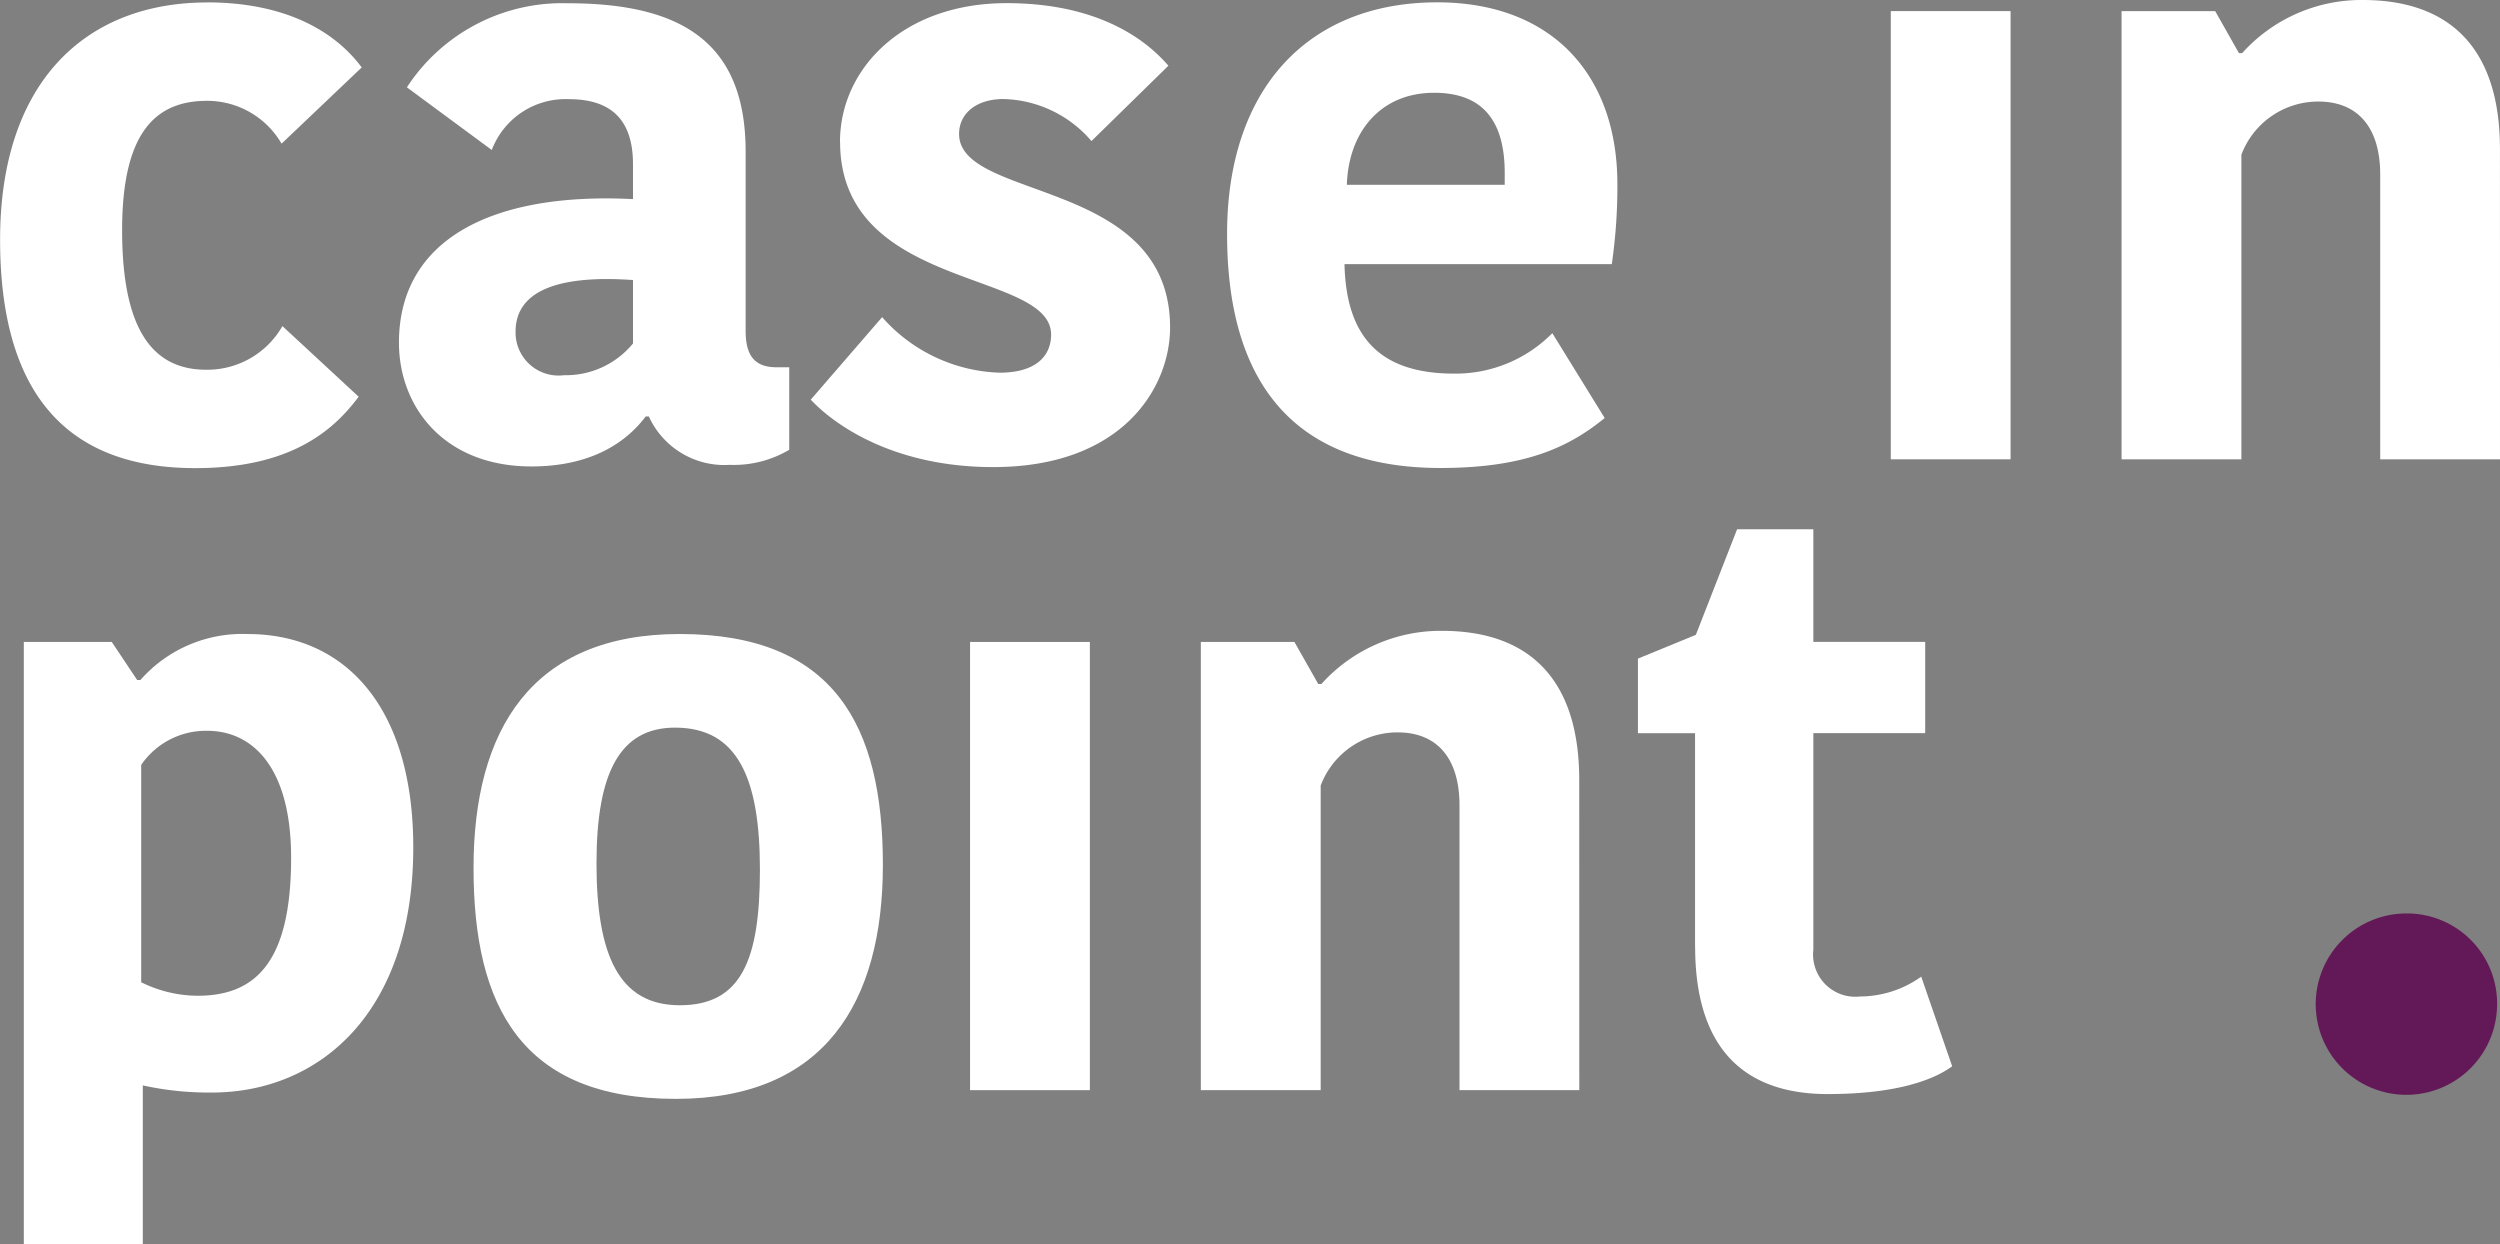 <?xml version="1.0" encoding="UTF-8"?> <svg xmlns="http://www.w3.org/2000/svg" width="127.888" height="63.639" viewBox="0 0 127.888 63.639"><rect x="0" y="0" width="127.888" height="63.639" fill="#808080" stroke="none"/><defs><style>.a{fill:#fff;}.b{fill:#631957;}</style></defs><g transform="translate(-6229.171 -2945.939)"><path class="a" d="M6239.762,2946.061c3.692,0,6.37,1.258,7.913,3.327l-4.1,3.9a4.4,4.4,0,0,0-3.814-2.191c-2.638,0-4.343,1.623-4.343,6.614,0,4.87,1.421,7.142,4.3,7.142a4.425,4.425,0,0,0,3.9-2.232l3.9,3.612c-1.3,1.745-3.491,3.653-8.36,3.653-6.209,0-9.982-3.409-9.982-11.688,0-8.075,4.382-12.133,10.591-12.133"></path><path class="a" d="M6261.552,2960.264c-4.019-.284-6.007.649-6.007,2.638a2.2,2.2,0,0,0,2.476,2.231,4.446,4.446,0,0,0,3.531-1.623Zm5.762-6.574v9.171c0,1.3.486,1.866,1.583,1.866h.648v4.221a5.579,5.579,0,0,1-3.043.771,4.247,4.247,0,0,1-4.139-2.475h-.163c-.851,1.136-2.556,2.556-5.843,2.556-4.464,0-6.777-3.043-6.777-6.331,0-5.275,4.748-7.71,11.972-7.344v-1.786c0-2.557-1.421-3.327-3.288-3.327a4.032,4.032,0,0,0-3.936,2.6l-4.342-3.206a9.485,9.485,0,0,1,8.238-4.3c5.843,0,9.09,2.03,9.09,7.589"></path><path class="a" d="M6272.141,2953.2c0-3.733,3.206-7.1,8.522-7.1,4.139,0,6.777,1.46,8.278,3.2l-3.936,3.855a6.116,6.116,0,0,0-4.5-2.15c-1.379,0-2.272.73-2.272,1.785,0,3.45,10.794,2.232,10.794,9.9,0,3.044-2.394,7.143-9.049,7.143-5.032,0-8.075-2.111-9.333-3.449l3.652-4.221a8.361,8.361,0,0,0,6.006,2.841c1.907,0,2.637-.893,2.637-1.949,0-3.326-10.794-2.231-10.794-9.86"></path><path class="a" d="M6298.07,2955.394h8.075v-.609c0-2.678-1.136-4.1-3.611-4.1-2.76,0-4.383,2.029-4.464,4.707m13.189,11.931c-1.786,1.46-4.018,2.556-8.4,2.556-7.224,0-10.916-4.057-10.916-11.971,0-7.426,4.139-11.849,10.753-11.849,5.844,0,9.212,3.692,9.212,9.292a27.623,27.623,0,0,1-.285,4.1h-13.674c.081,3.612,1.7,5.6,5.6,5.6a6.946,6.946,0,0,0,5.031-2.069Z"></path><rect class="a" width="6.127" height="22.928" transform="translate(6325.895 2946.507)"></rect><path class="a" d="M6357.059,2969.435h-6.128v-14.568c0-2.354-1.1-3.733-3.164-3.733a4.2,4.2,0,0,0-3.937,2.718v15.583H6337.7v-22.928h4.789l1.217,2.151h.162a8.2,8.2,0,0,1,6.168-2.719c4.465,0,7.021,2.475,7.021,7.629Z"></path><path class="a" d="M6239.275,2996.877c2.962,0,4.788-1.7,4.788-7.061,0-4.544-1.907-6.493-4.3-6.493a4.013,4.013,0,0,0-3.369,1.745v11.119a6.564,6.564,0,0,0,2.882.69m.73,4.951a15.739,15.739,0,0,1-3.53-.365v8.115h-6.087v-30.8h4.5l1.3,1.948h.164a6.946,6.946,0,0,1,5.477-2.353c5.032,0,8.482,3.774,8.482,10.915,0,8.441-4.789,12.54-10.308,12.54"></path><path class="a" d="M6263.945,2997.363c3.125,0,4.1-2.271,4.1-6.938,0-4.748-1.177-7.264-4.342-7.264-2.8,0-4.018,2.273-4.018,6.94,0,4.747,1.176,7.262,4.261,7.262m-10.551-7.019c0-7.061,2.963-11.972,10.551-11.972,7.913,0,10.389,4.708,10.389,11.809,0,7.061-3,11.971-10.592,11.971-7.873,0-10.348-4.706-10.348-11.808"></path><rect class="a" width="6.128" height="22.928" transform="translate(6278.795 2978.778)"></rect><path class="a" d="M6309.96,3001.706h-6.128v-14.568c0-2.354-1.1-3.734-3.165-3.734a4.2,4.2,0,0,0-3.936,2.719v15.583H6290.6v-22.928h4.788l1.218,2.151h.162a8.2,8.2,0,0,1,6.168-2.719c4.464,0,7.021,2.476,7.021,7.629Z"></path><path class="a" d="M6315.882,2994.361v-10.916h-2.922v-3.815l2.963-1.217,2.11-5.4h3.9v5.762h5.722v4.667h-5.722v11.079a2.16,2.16,0,0,0,2.394,2.393,5.405,5.405,0,0,0,3.125-1.014l1.583,4.585c-.772.569-2.557,1.421-6.372,1.421-3.936,0-6.777-1.989-6.777-7.548"></path><path class="b" d="M6352.191,2992.668a4.609,4.609,0,0,1,4.717,4.769,4.639,4.639,0,1,1-4.717-4.769"></path></g></svg> 